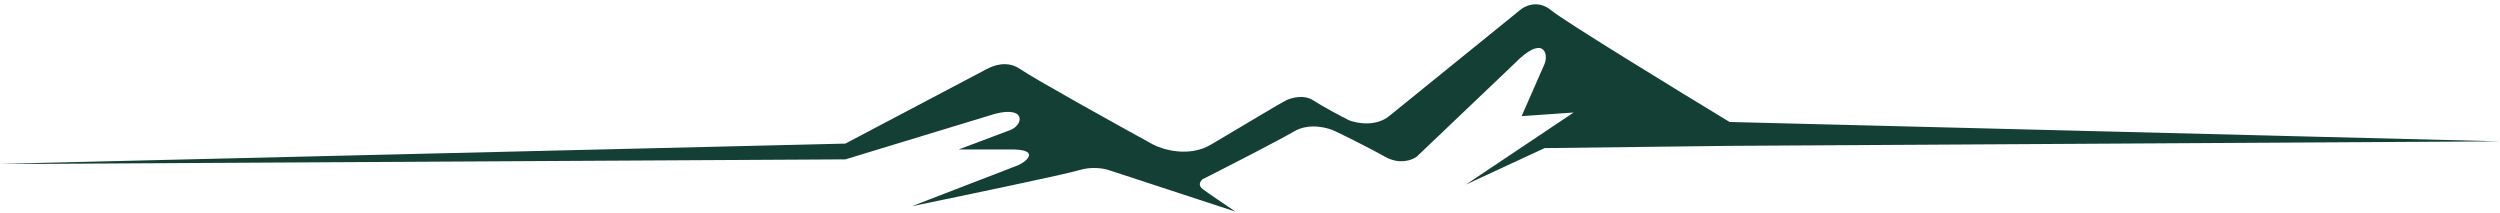<?xml version="1.0" encoding="UTF-8"?> <svg xmlns="http://www.w3.org/2000/svg" width="574" height="49" viewBox="0 0 574 49" fill="none"> <path d="M194.093 32.971L0 37.624H6.774H9.355L194.093 36.59L228.503 26.12C235.815 24.258 234.955 28.912 231.729 29.946L220.116 34.315H231.729C238.934 34.185 235.923 36.969 233.772 37.934L209.363 47.344C220.94 44.966 244.826 39.982 247.751 39.072C250.676 38.162 253.558 38.693 254.633 39.072L283.667 48.585C281.659 47.241 277.344 44.325 276.139 43.415C274.935 42.505 275.638 41.519 276.139 41.14C281.659 38.348 293.581 32.247 297.108 30.179C300.635 28.11 304.958 29.317 306.678 30.179C309.044 31.316 314.614 34.067 317.969 35.969C321.324 37.872 324.241 36.758 325.281 35.966L347.647 14.668C354.314 7.817 355.605 12.255 354.637 14.668L349.368 26.663L361.304 25.835L336.572 42.381L354.637 34.005L397.112 33.488L574 32.454L397.112 28.007C384.71 20.493 359.153 4.844 356.142 2.362C353.132 -0.12 350.085 1.328 348.938 2.362C340.228 9.428 322.034 24.181 318.937 26.663C315.84 29.145 311.481 28.317 309.689 27.593C307.861 26.663 303.667 24.45 301.517 23.044C299.366 21.637 296.463 22.458 295.28 23.044L293.237 24.181C290.262 25.939 283.064 30.199 278.075 33.178C273.086 36.156 267.107 34.418 264.741 33.178C255.888 28.317 237.407 18.059 234.31 15.908C231.213 13.758 228.073 15.055 226.46 15.908L194.093 32.971Z" fill="#133F34"></path> </svg> 